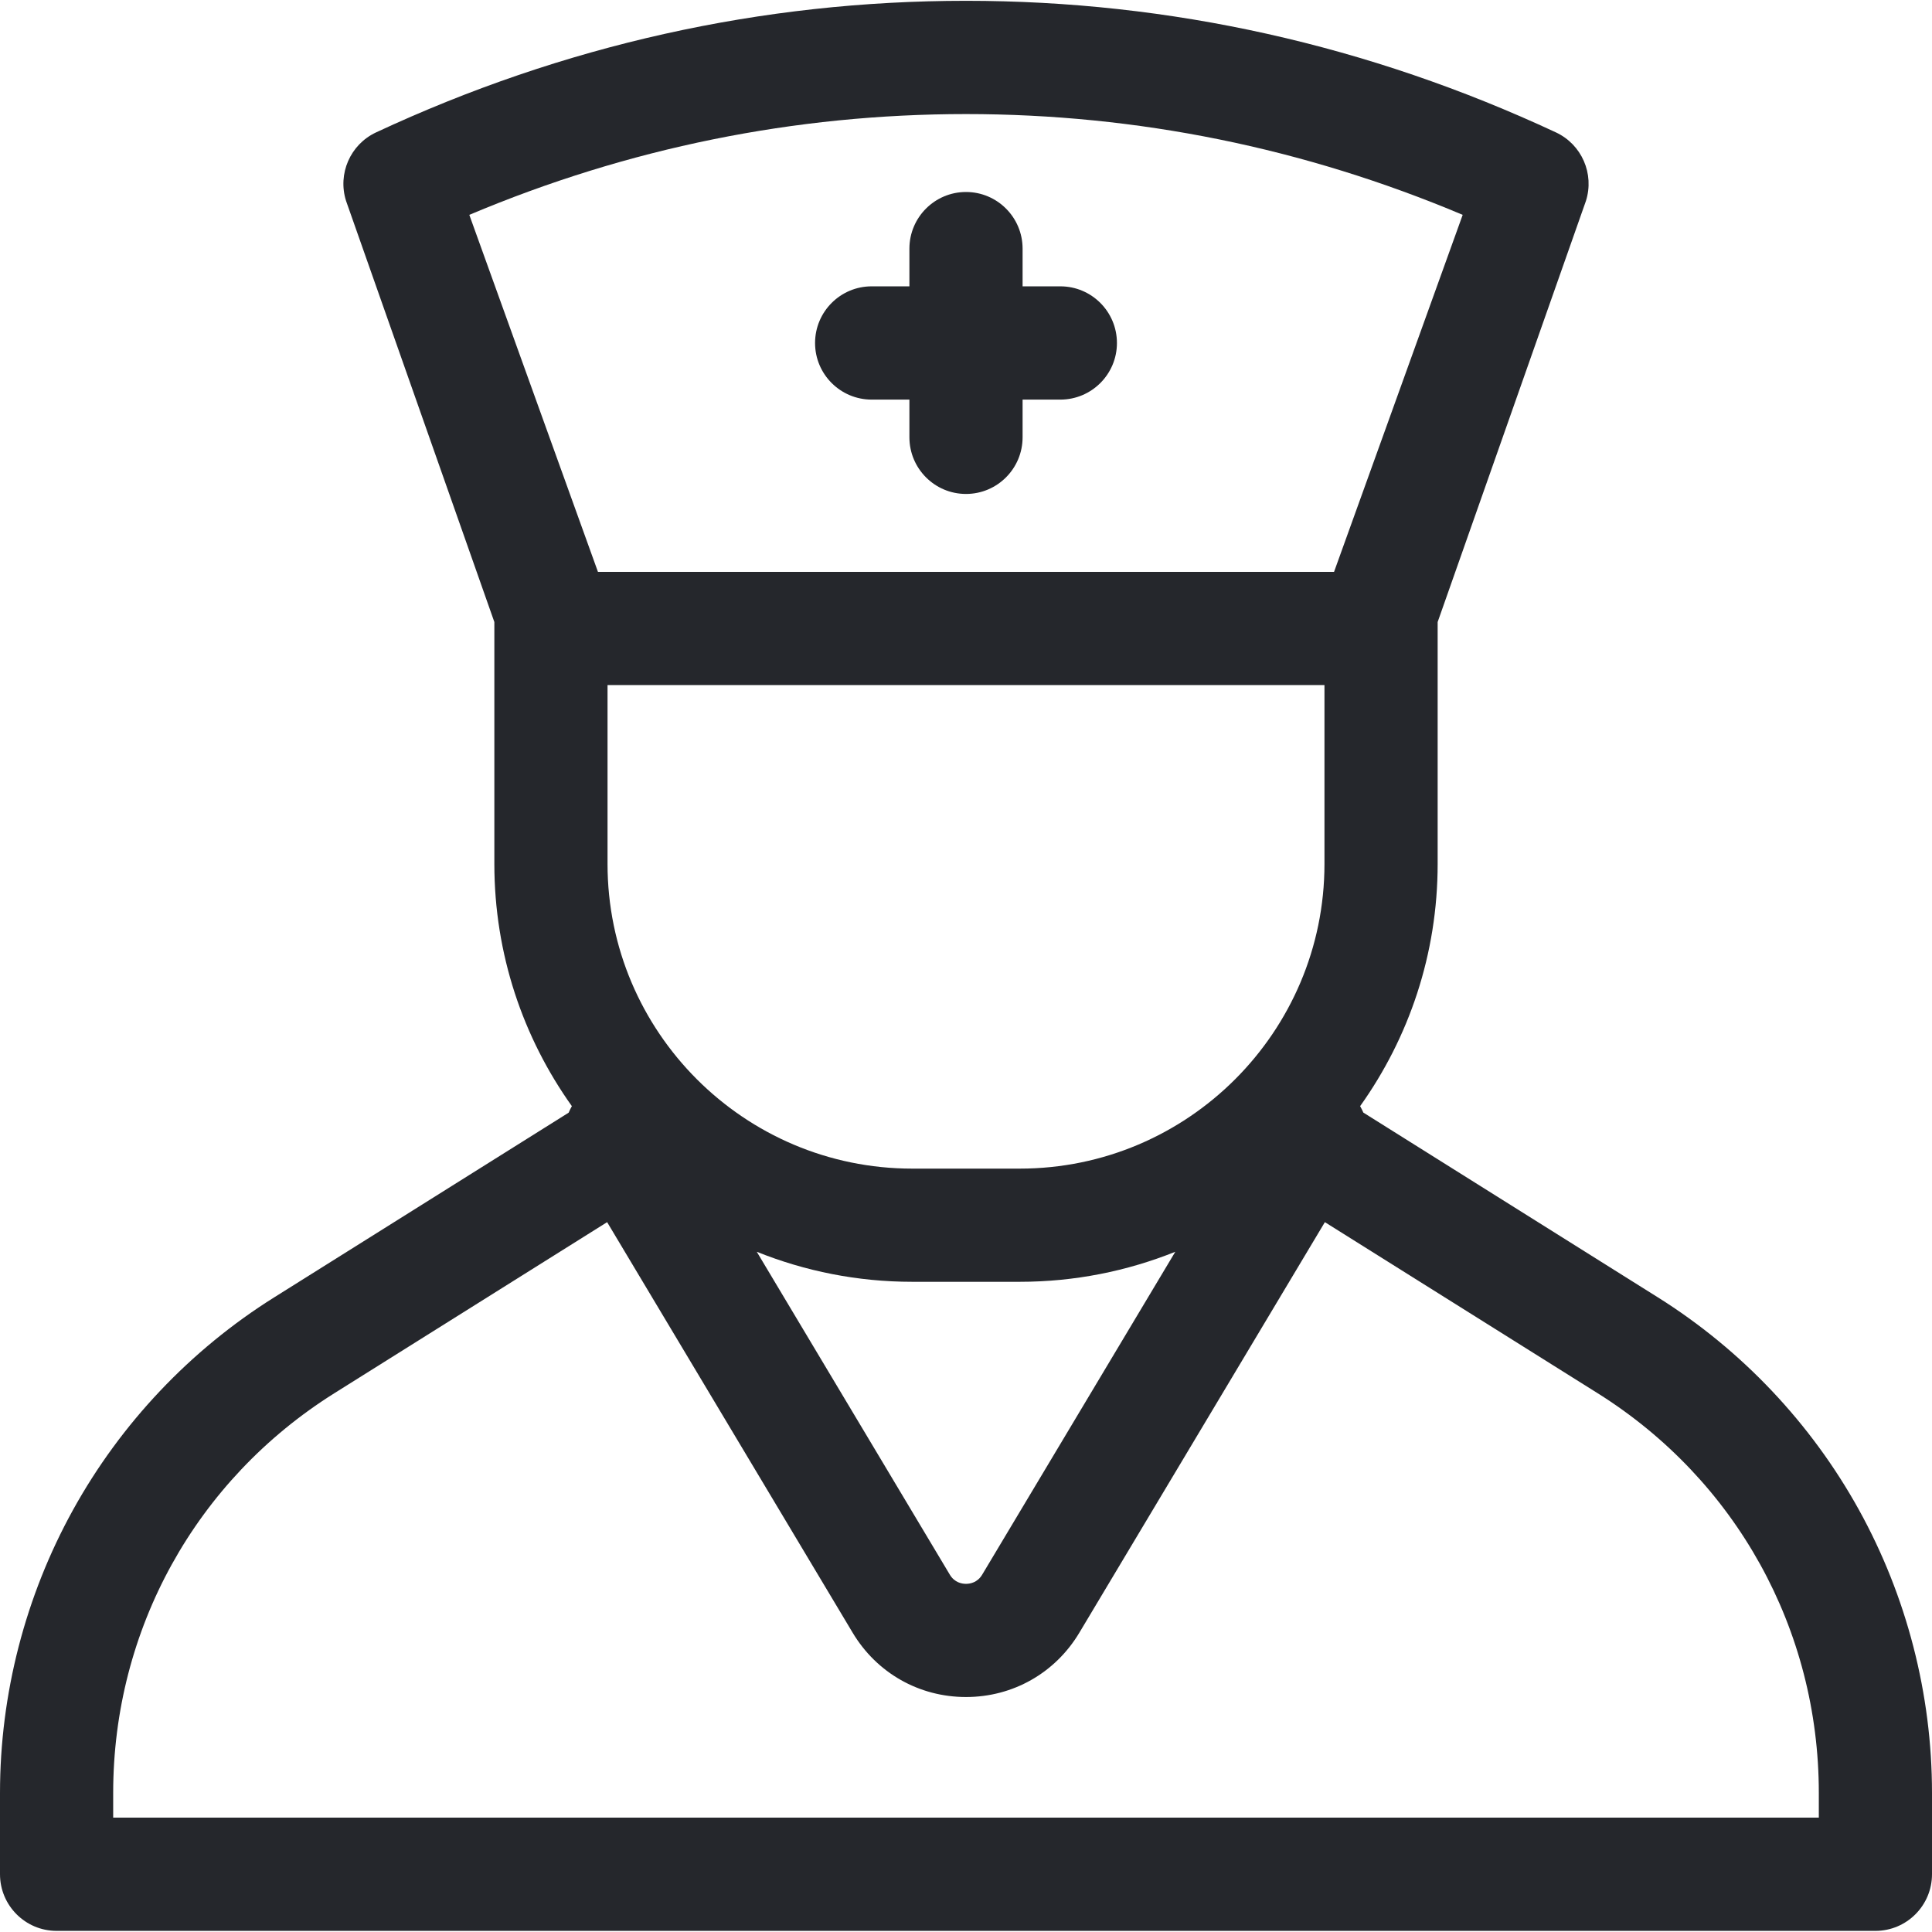 <svg width="24" height="24" viewBox="0 0 24 24" fill="none" xmlns="http://www.w3.org/2000/svg">
<g id="fi_2008186" clip-path="url(#clip0_2057_6341)">
<path id="Vector" d="M23.092 18.755C22.498 17.681 21.635 16.769 20.596 16.117L16.936 13.821C16.924 13.794 16.911 13.767 16.896 13.741C17.502 12.891 17.859 11.853 17.859 10.732V7.727L19.701 2.496C19.808 2.159 19.649 1.795 19.329 1.645C17.004 0.561 14.538 0.01 12 0.01C9.462 0.01 6.996 0.561 4.671 1.645C4.351 1.795 4.192 2.159 4.299 2.496L6.141 7.727V10.732C6.141 11.853 6.498 12.891 7.104 13.741C7.089 13.767 7.076 13.794 7.064 13.822L3.405 16.117C2.365 16.769 1.502 17.681 0.908 18.755C0.314 19.829 0 21.045 0 22.272V23.282C0 23.671 0.315 23.986 0.703 23.986H23.297C23.685 23.986 24 23.671 24 23.282V22.272C24 21.045 23.686 19.829 23.092 18.755ZM12 1.417C14.127 1.417 16.2 1.838 18.17 2.669L16.572 7.104H7.428L5.83 2.669C7.8 1.838 9.873 1.417 12 1.417ZM7.547 8.51H16.453V10.732C16.453 12.819 14.755 14.517 12.668 14.517H11.332C9.245 14.517 7.547 12.819 7.547 10.732V8.51ZM11.332 15.923H12.668C13.351 15.923 14.002 15.79 14.6 15.55L12.201 19.561C12.142 19.66 12.05 19.675 12 19.675C11.95 19.675 11.858 19.66 11.799 19.561L9.401 15.55C9.998 15.79 10.649 15.923 11.332 15.923ZM22.594 22.579H1.406V22.272C1.406 20.242 2.433 18.387 4.152 17.308L7.542 15.182L10.592 20.282C10.891 20.782 11.417 21.081 12 21.081C12.583 21.081 13.109 20.782 13.408 20.282L16.458 15.182L19.848 17.308H19.848C21.567 18.387 22.594 20.242 22.594 22.272V22.579Z" fill="#25272C"/>
<path id="Vector_2" d="M10.828 4.964H11.297V5.432C11.297 5.821 11.612 6.136 12 6.136C12.388 6.136 12.703 5.821 12.703 5.432V4.964H13.172C13.56 4.964 13.875 4.649 13.875 4.261C13.875 3.872 13.56 3.557 13.172 3.557H12.703V3.089C12.703 2.7 12.388 2.385 12 2.385C11.612 2.385 11.297 2.7 11.297 3.089V3.557H10.828C10.44 3.557 10.125 3.872 10.125 4.261C10.125 4.649 10.44 4.964 10.828 4.964Z" fill="#25272C"/>
</g>
<defs>
<clipPath id="clip0_2057_6341">
<rect width="24" height="24" fill="white"/>
</clipPath>
</defs>
</svg>
